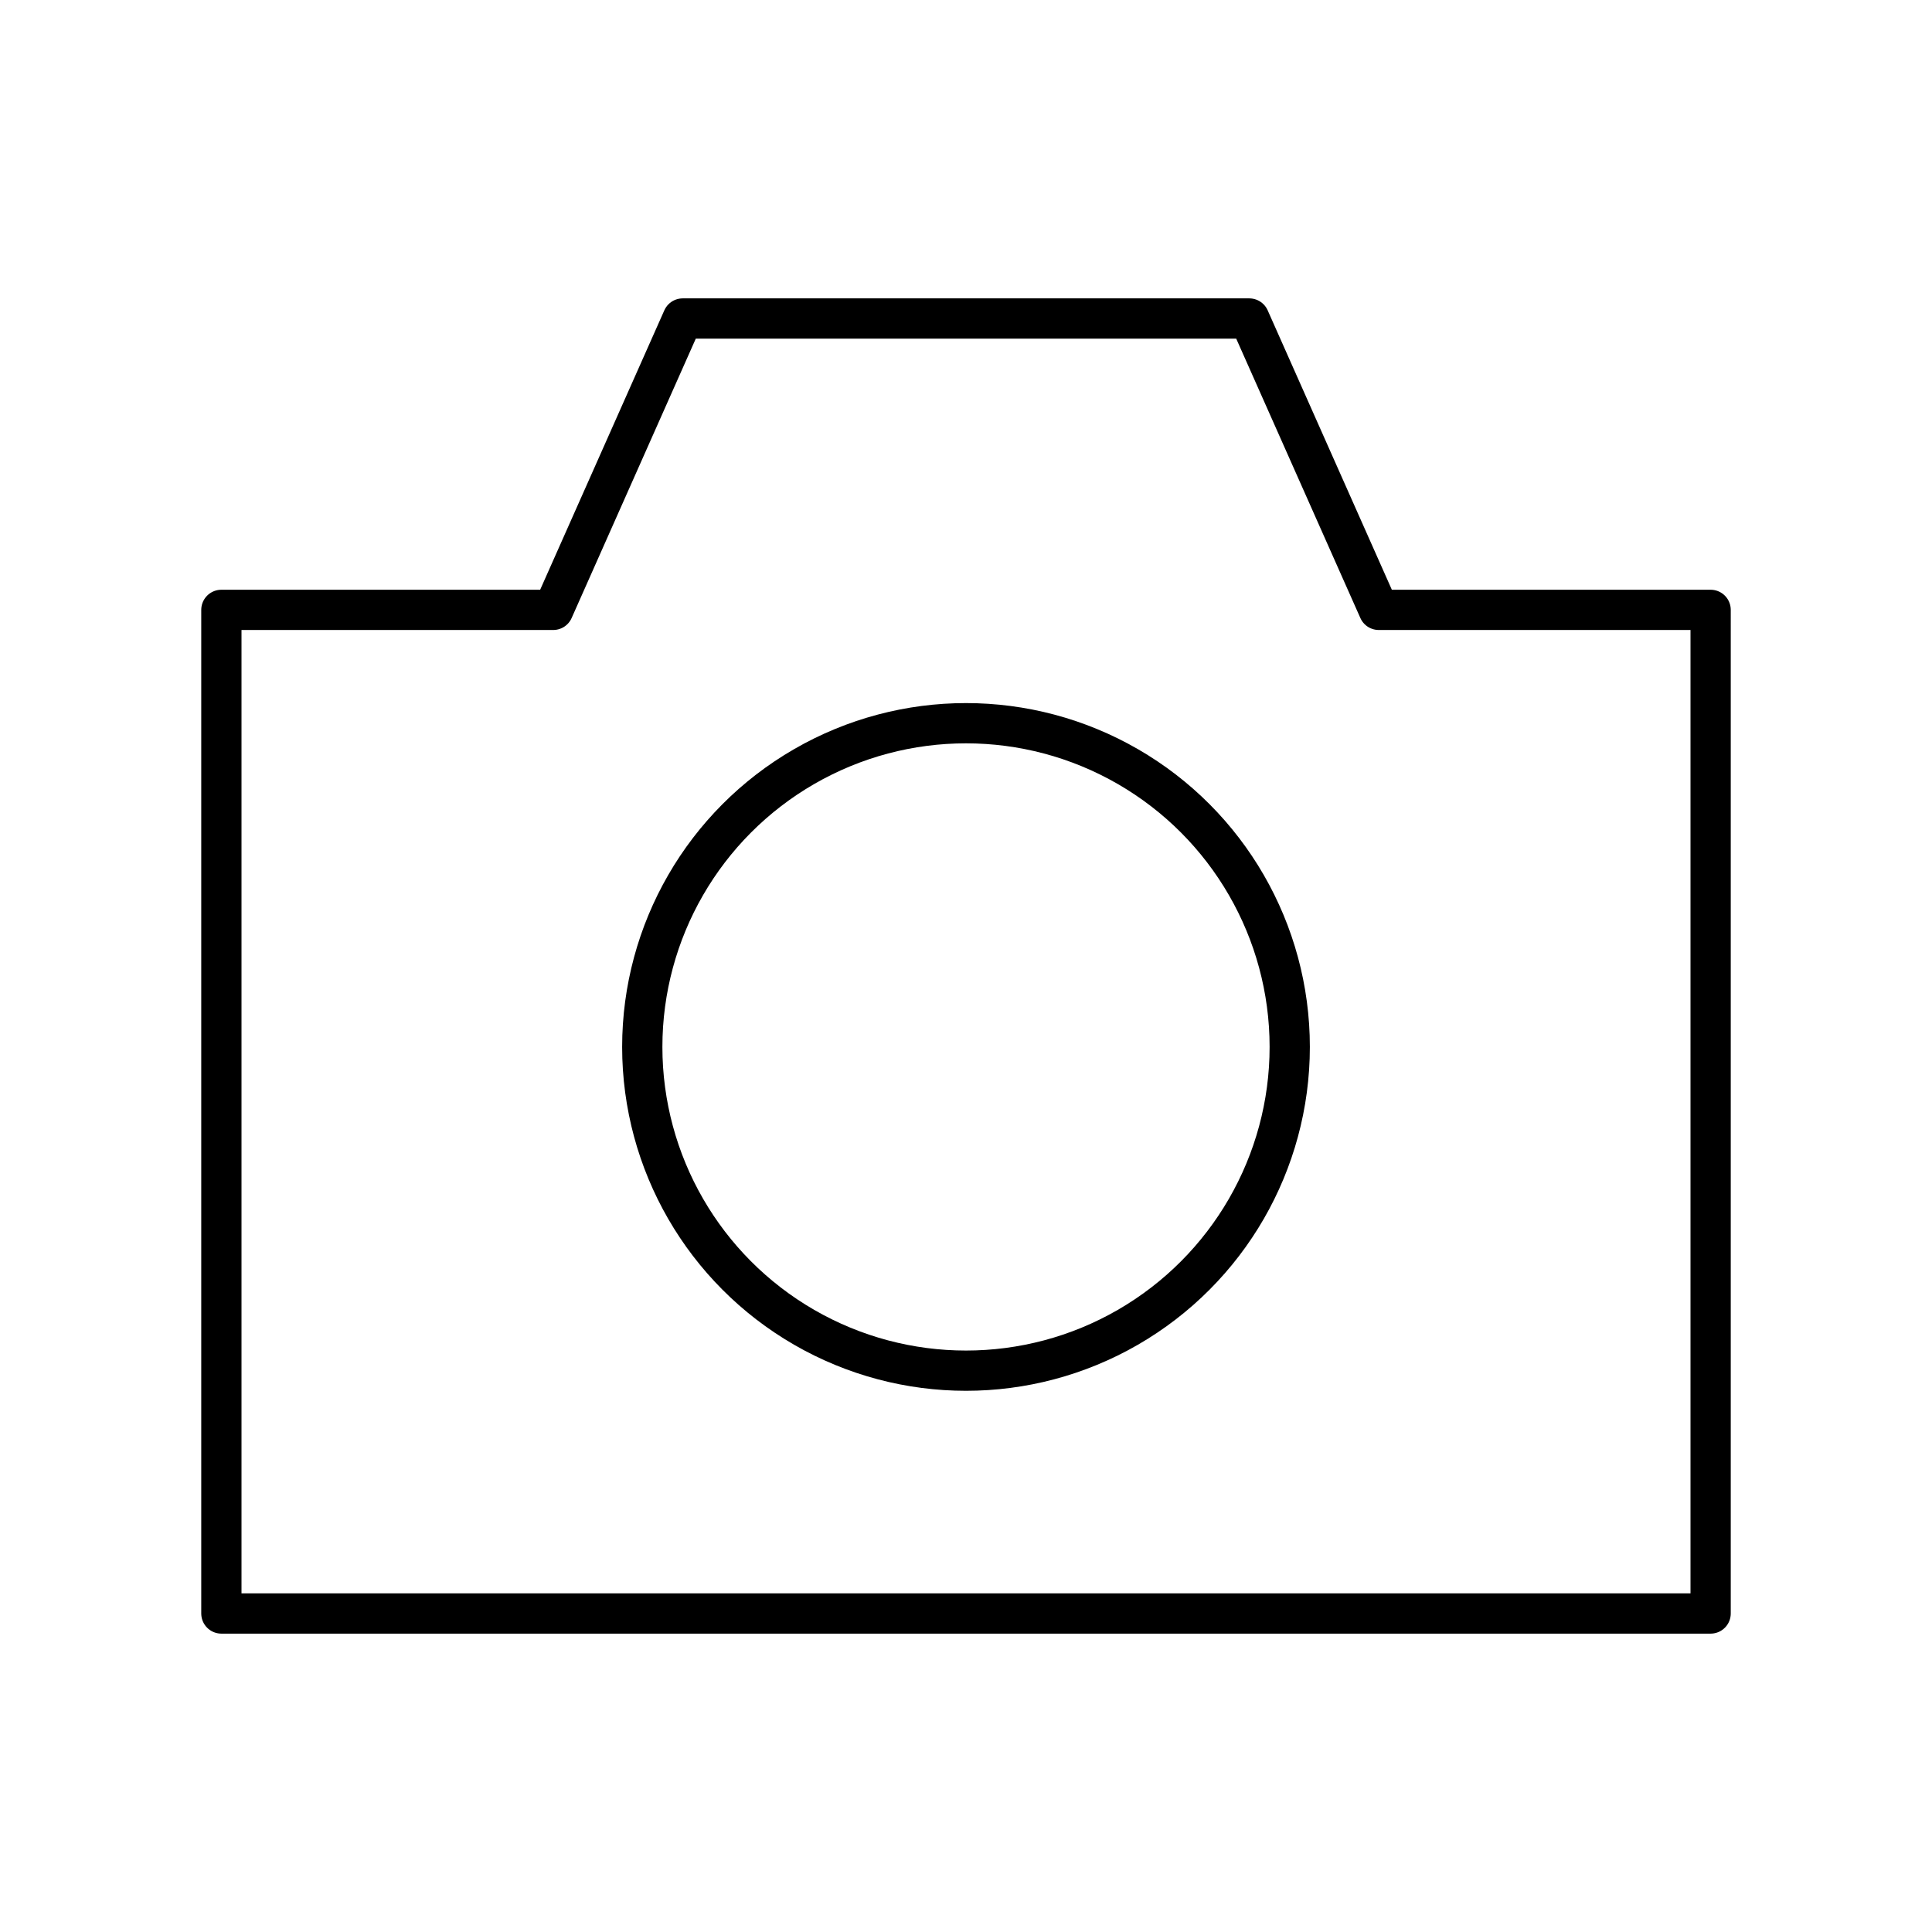 <?xml version="1.0" encoding="utf-8"?>
<!-- Generator: www.svgicons.com -->
<svg xmlns="http://www.w3.org/2000/svg" width="800" height="800" viewBox="0 0 48 48">
<circle cx="24" cy="26.011" r="8.043" fill="none" stroke="currentColor" stroke-linecap="round" stroke-linejoin="round"/><path fill="none" stroke="currentColor" stroke-linecap="round" stroke-linejoin="round" d="M42.5 15.152h-8.245l-3.217-7.239H16.962l-3.217 7.239H5.5v24.935h37z"/>
</svg>